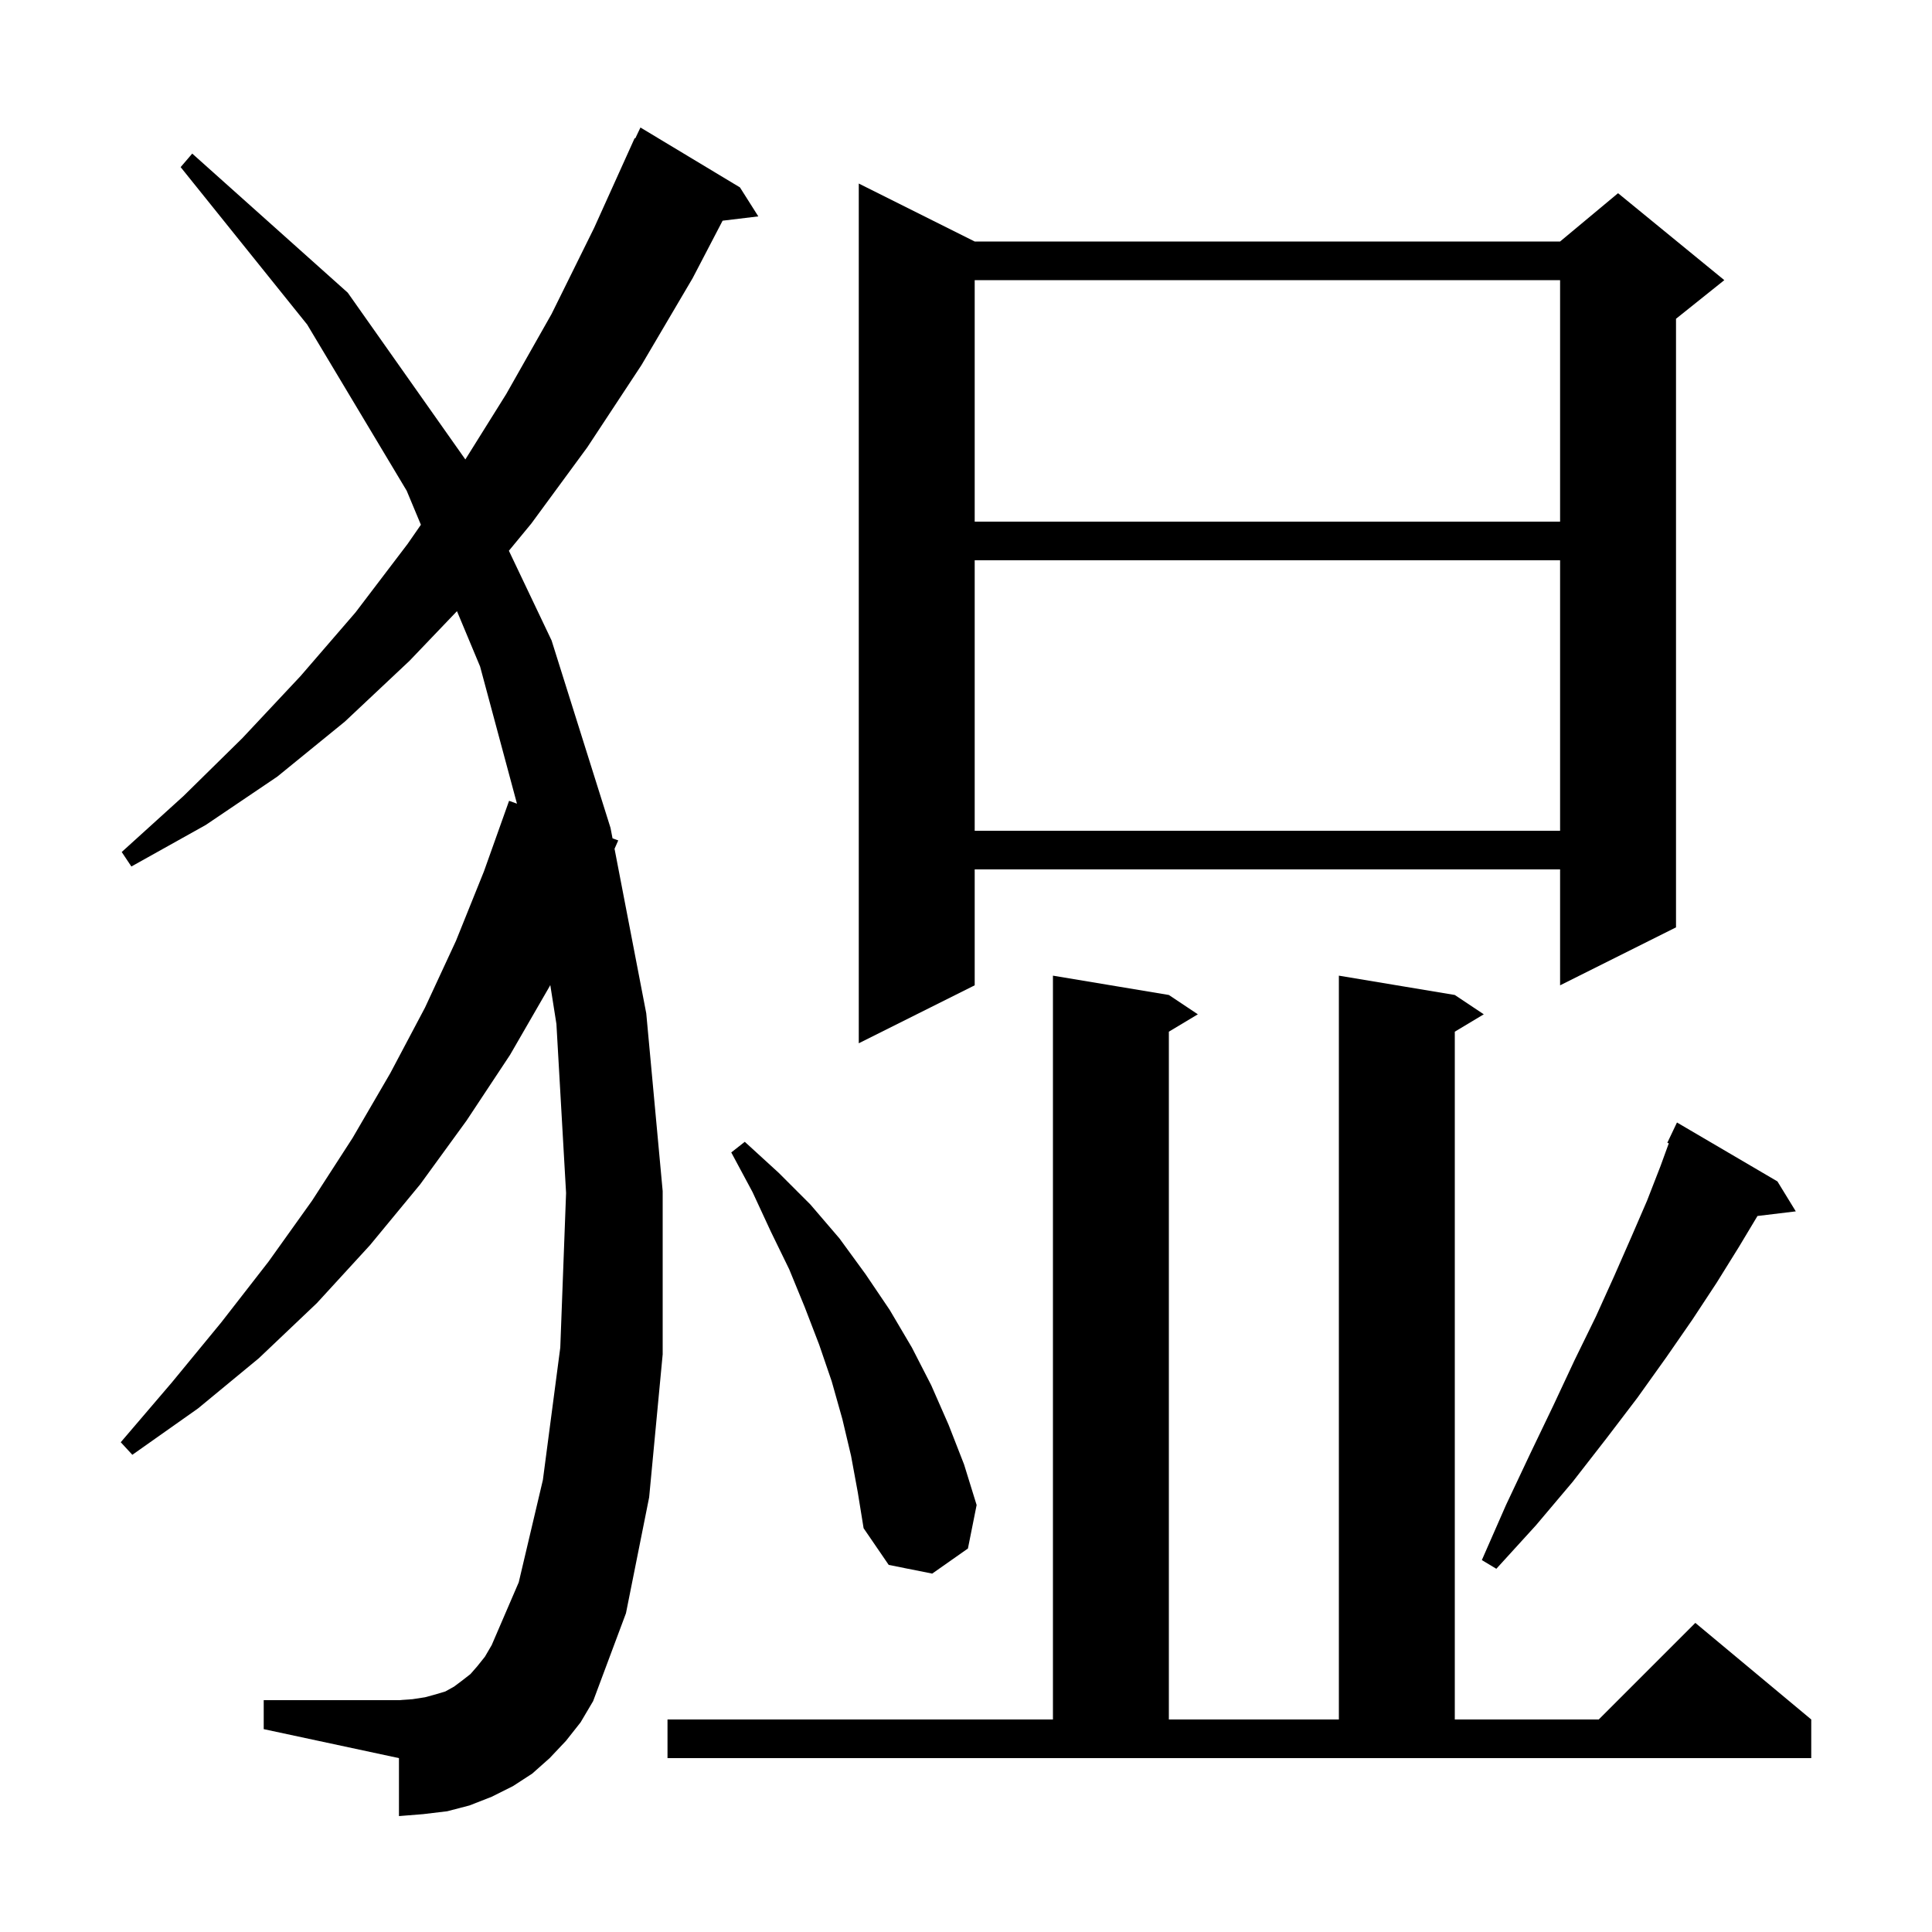 <svg xmlns="http://www.w3.org/2000/svg" xmlns:xlink="http://www.w3.org/1999/xlink" version="1.1" baseProfile="full" viewBox="0 0 200 200" width="200" height="200"><g fill="currentColor"><path d="M 69.1 178.0 L 109.0 178.0 L 109.0 101.0 L 121.0 103.0 L 124.0 105.0 L 121.0 106.8 L 121.0 178.0 L 138.6 178.0 L 138.6 101.0 L 150.6 103.0 L 153.6 105.0 L 150.6 106.8 L 150.6 178.0 L 165.5 178.0 L 175.5 168.0 L 187.5 178.0 L 187.5 182.0 L 69.1 182.0 Z M 58.6 180.2 L 56.9 182.0 L 55.1 183.6 L 53.1 184.9 L 50.9 186.0 L 48.6 186.9 L 46.3 187.5 L 43.8 187.8 L 41.3 188.0 L 41.3 182.0 L 27.3 179.0 L 27.3 176.0 L 41.3 176.0 L 42.7 175.9 L 44.0 175.7 L 45.1 175.4 L 46.1 175.1 L 47.0 174.6 L 47.8 174.0 L 48.7 173.3 L 49.4 172.5 L 50.2 171.5 L 50.9 170.3 L 53.7 163.8 L 56.2 153.2 L 58.0 139.5 L 58.6 123.5 L 57.6 106.0 L 56.965 101.97 L 56.9 102.1 L 52.8 109.2 L 48.3 116.0 L 43.5 122.6 L 38.3 128.9 L 32.8 134.9 L 26.8 140.6 L 20.5 145.8 L 13.7 150.6 L 12.5 149.3 L 17.8 143.1 L 22.9 136.9 L 27.8 130.6 L 32.3 124.3 L 36.5 117.8 L 40.4 111.1 L 44.0 104.3 L 47.2 97.4 L 50.1 90.2 L 52.7 82.9 L 53.516 83.196 L 49.7 69.0 L 47.306 63.267 L 42.4 68.4 L 35.7 74.7 L 28.7 80.4 L 21.3 85.4 L 13.6 89.7 L 12.6 88.2 L 19.0 82.4 L 25.1 76.4 L 31.1 70.0 L 36.8 63.4 L 42.2 56.3 L 43.571 54.323 L 42.1 50.8 L 31.8 33.6 L 18.7 17.3 L 19.9 15.9 L 36.0 30.3 L 48.173 47.562 L 52.4 40.8 L 57.1 32.5 L 61.5 23.6 L 65.7 14.3 L 65.762 14.329 L 66.3 13.2 L 76.6 19.4 L 78.5 22.4 L 74.804 22.846 L 71.7 28.8 L 66.4 37.8 L 60.8 46.3 L 55.0 54.2 L 52.68 57.014 L 57.1 66.3 L 63.2 85.7 L 63.409 86.786 L 64.0 87.0 L 63.617 87.866 L 66.9 104.9 L 68.6 123.3 L 68.6 140.2 L 67.2 155.0 L 64.8 167.0 L 61.4 176.1 L 60.1 178.3 Z M 88.1 150.7 L 87.2 146.9 L 86.1 143.0 L 84.8 139.2 L 83.3 135.3 L 81.7 131.4 L 79.8 127.5 L 77.9 123.4 L 75.7 119.3 L 77.1 118.2 L 80.6 121.4 L 83.9 124.7 L 86.9 128.2 L 89.6 131.9 L 92.1 135.6 L 94.4 139.5 L 96.4 143.4 L 98.2 147.5 L 99.8 151.6 L 101.1 155.8 L 100.2 160.3 L 96.5 162.9 L 92.0 162.0 L 89.4 158.2 L 88.8 154.5 Z M 184.0 122.3 L 185.9 125.4 L 181.933 125.879 L 180.0 129.1 L 177.7 132.8 L 175.2 136.6 L 172.5 140.5 L 169.5 144.7 L 166.3 148.9 L 162.8 153.4 L 159.0 157.9 L 154.9 162.4 L 153.4 161.5 L 155.9 155.8 L 158.4 150.5 L 160.8 145.5 L 163.0 140.8 L 165.2 136.3 L 167.1 132.1 L 168.9 128.0 L 170.5 124.3 L 171.9 120.7 L 172.753 118.354 L 172.6 118.3 L 173.6 116.2 Z M 100.9 25.0 L 161.5 25.0 L 167.5 20.0 L 178.5 29.0 L 173.5 33.0 L 173.5 96.0 L 161.5 102.0 L 161.5 90.0 L 100.9 90.0 L 100.9 102.0 L 88.9 108.0 L 88.9 19.0 Z M 100.9 58.0 L 100.9 86.0 L 161.5 86.0 L 161.5 58.0 Z M 100.9 29.0 L 100.9 54.0 L 161.5 54.0 L 161.5 29.0 Z "/></g></svg>